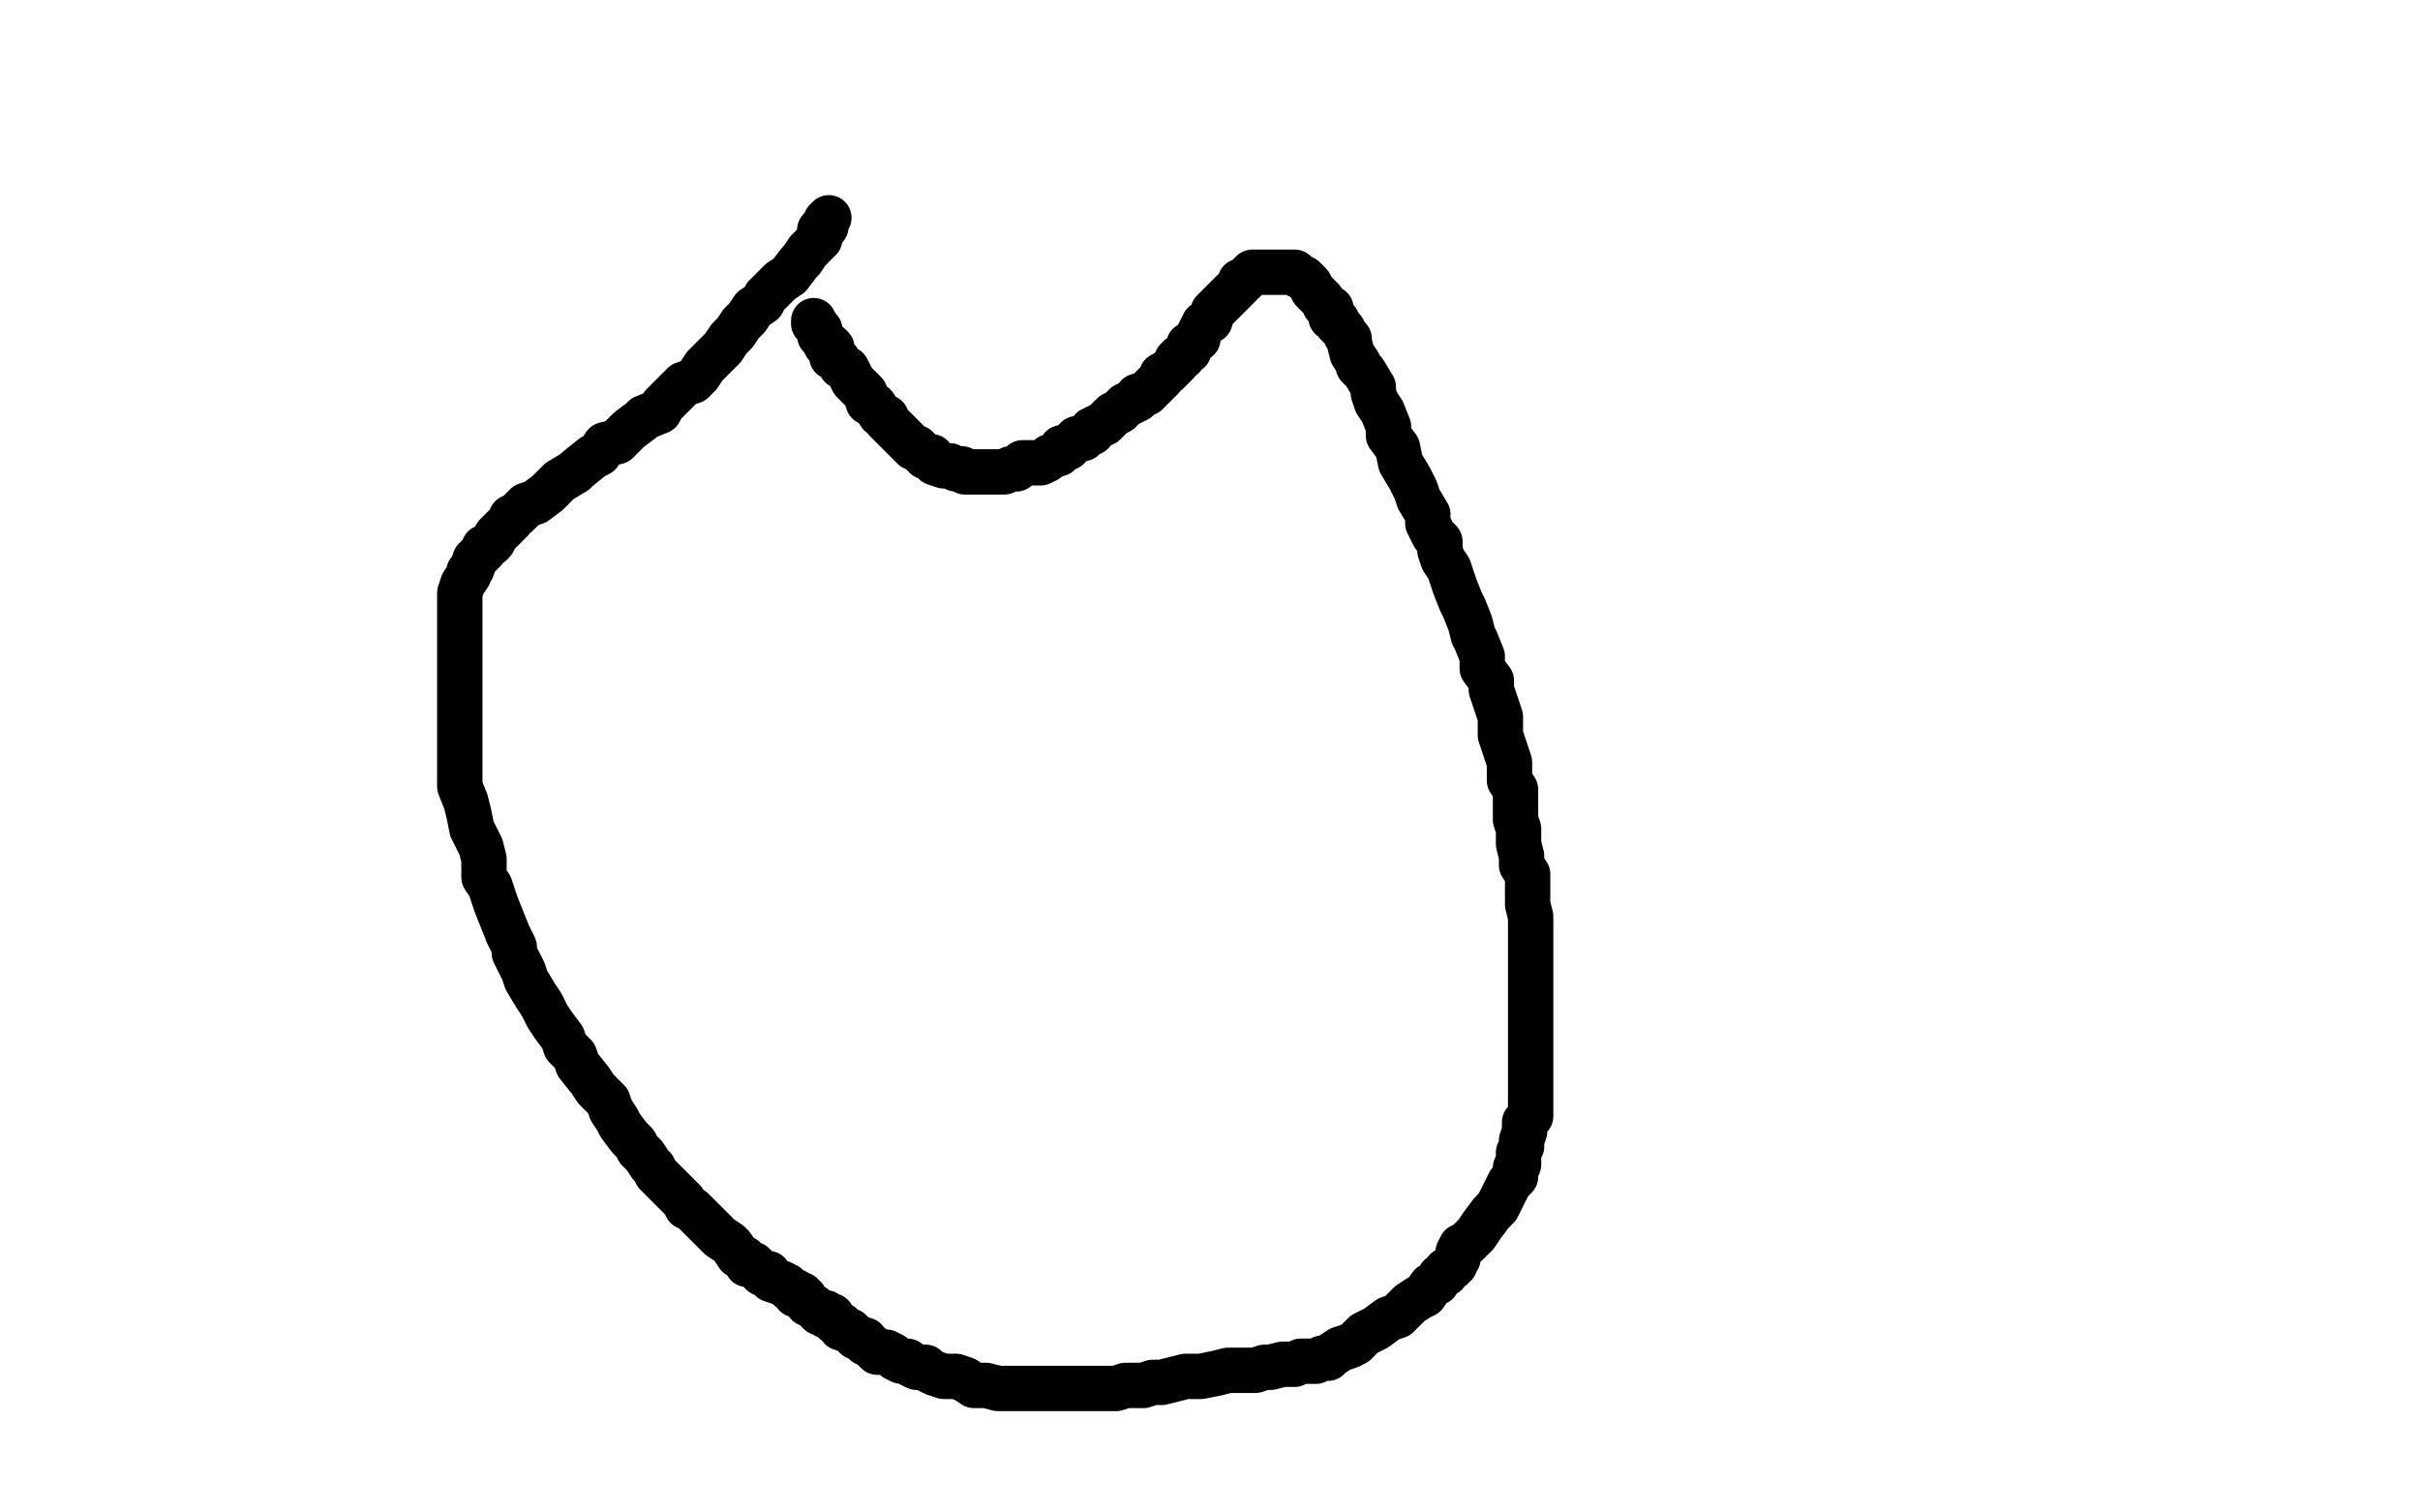 <?xml version="1.0" standalone="no"?>
<!DOCTYPE svg PUBLIC "-//W3C//DTD SVG 1.1//EN"
"http://www.w3.org/Graphics/SVG/1.1/DTD/svg11.dtd">

<svg width="800" height="500" version="1.1" xmlns="http://www.w3.org/2000/svg" xmlns:xlink="http://www.w3.org/1999/xlink" style="stroke-antialiasing: false"><desc>This SVG has been created on https://colorillo.com/</desc><rect x='0' y='0' width='800' height='500' style='fill: rgb(255,255,255); stroke-width:0' /><polyline points="269,106 269,107 269,107 271,109 271,109 271,111 271,111 272,112 272,112 273,114 273,114 274,114 274,114 275,115 275,115 275,118 275,118 277,119 277,119 278,121 278,121 280,122 280,122 281,124 281,124 282,126 282,126 284,128 286,130 287,133 289,134 291,137 293,138 293,139 295,141 296,142 298,144 300,146 302,148 303,148 304,149 305,150 306,151 308,151 309,153 312,154 313,154 314,154 316,155 318,155 319,156 321,156 322,156 324,156 325,156 327,156 328,156 332,156 334,155 336,155 338,153 341,153 344,153 346,152 347,151 350,150 351,149 351,148 353,148 355,146 356,145 358,145 359,144 361,143 361,142 363,141 365,140 366,139 368,137 370,136 372,134 376,132 376,131 379,130 380,129 381,128 382,127 384,125 384,124 386,123 387,122 388,121 389,120 389,119 390,118 391,118 392,116 393,116 393,114 396,112 396,111 397,109 398,107 400,106 401,103 403,101 406,98 407,97 409,95 410,94 410,93 411,93 412,92 413,91 414,90 415,90 416,90 418,90 419,90 420,90 421,90 422,90 424,90 425,90 428,90 429,91 431,92 432,93 433,94 434,96 435,97 436,98 437,99 438,101 440,102 440,105 442,106 442,107 443,108 444,109 445,111 446,112 446,113 447,117 449,120 449,121 451,123 454,128 454,130 455,133 457,136 459,141 459,144 462,148 463,153 466,158 468,162 469,165 472,170 472,173 474,177 476,179 476,182 477,185 479,188 480,191 481,194 483,199 484,201 486,206 487,210 488,212 490,217 490,221 493,225 493,228 494,231 496,237 496,239 496,243 497,246 499,252 499,255 499,258 501,261 501,265 501,268 501,271 502,274 502,276 502,279 503,283 503,286 505,289 505,292 505,295 505,299 506,303 506,306 506,310 506,312 506,315 506,319 506,322 506,326 506,330 506,333 506,336 506,339 506,342 506,346 506,349 506,350 506,354 506,357 506,361 506,363 506,366 506,369 504,371 504,374 503,377 503,379 502,381 502,383 502,384 502,385 501,386 501,387 501,388 501,389 499,391 498,393 496,397 495,399 493,401 490,405 488,408 487,409 485,411 483,412 482,414 482,416 481,417 481,418 480,419 478,420 478,421 476,422 475,424 473,425 471,428 469,429 466,431 465,432 462,435 459,436 455,439 451,441 448,444 446,445 443,446 440,448 439,449 437,449 435,450 434,450 432,450 430,450 428,451 426,451 424,451 420,452 418,452 415,453 410,453 406,453 402,454 397,455 392,455 388,456 384,457 381,457 378,458 375,458 372,458 369,459 368,459 367,459 365,459 363,459 361,459 360,459 358,459 354,459 352,459 348,459 346,459 342,459 337,459 334,459 330,459 326,458 322,458 319,456 316,455 312,455 309,454 307,453 306,452 303,452 301,451 300,450 298,450 296,449 295,448 293,447 291,447 290,447 288,445 286,444 286,443 283,442 282,441 281,440 278,439 278,438 276,437 275,435 273,435 273,434 271,434 270,433 269,432 267,431 266,429 265,429 265,428 263,428 263,427 261,426 260,425 258,424 255,423 254,421 252,421 251,420 249,418 247,418 246,416 244,415 242,412 241,411 238,409 237,408 235,406 234,405 232,403 231,402 229,400 227,399 226,397 225,396 223,394 221,392 220,391 219,390 217,388 216,386 215,385 213,382 211,380 210,378 208,376 205,372 204,370 202,367 201,364 197,360 195,357 191,352 190,349 187,346 186,343 183,339 181,336 179,332 177,329 174,324 173,321 170,315 170,313 168,309 166,304 164,299 162,293 160,290 160,284 159,280 156,274 155,269 154,265 152,260 152,255 152,249 152,245 152,239 152,235 152,231 152,228 152,224 152,221 152,218 152,215 152,211 152,207 152,205 152,203 152,201 152,200 152,197 152,196 153,193 155,190 155,189 156,188 157,185 158,184 159,183 160,182 160,181 162,180 163,179 164,177 165,176 166,175 167,174 169,172 169,171 171,170 174,167 177,166 181,163 183,161 185,159 190,156 191,155 196,151 198,150 200,147 204,146 206,144 208,142 212,139 213,138 218,136 219,134 222,131 223,130 226,127 229,126 231,124 233,121 235,119 237,117 239,115 241,112 243,110 245,107 247,105 249,102 252,100 253,98 256,95 258,93 261,91 264,87 265,86 267,83 268,82 270,80 271,79 271,78 271,76 273,75 273,74 273,73 274,72" style="fill: none; stroke: #000000; stroke-width: 15; stroke-linejoin: round; stroke-linecap: round; stroke-antialiasing: false; stroke-antialias: 0; opacity: 1.0"/>
</svg>
